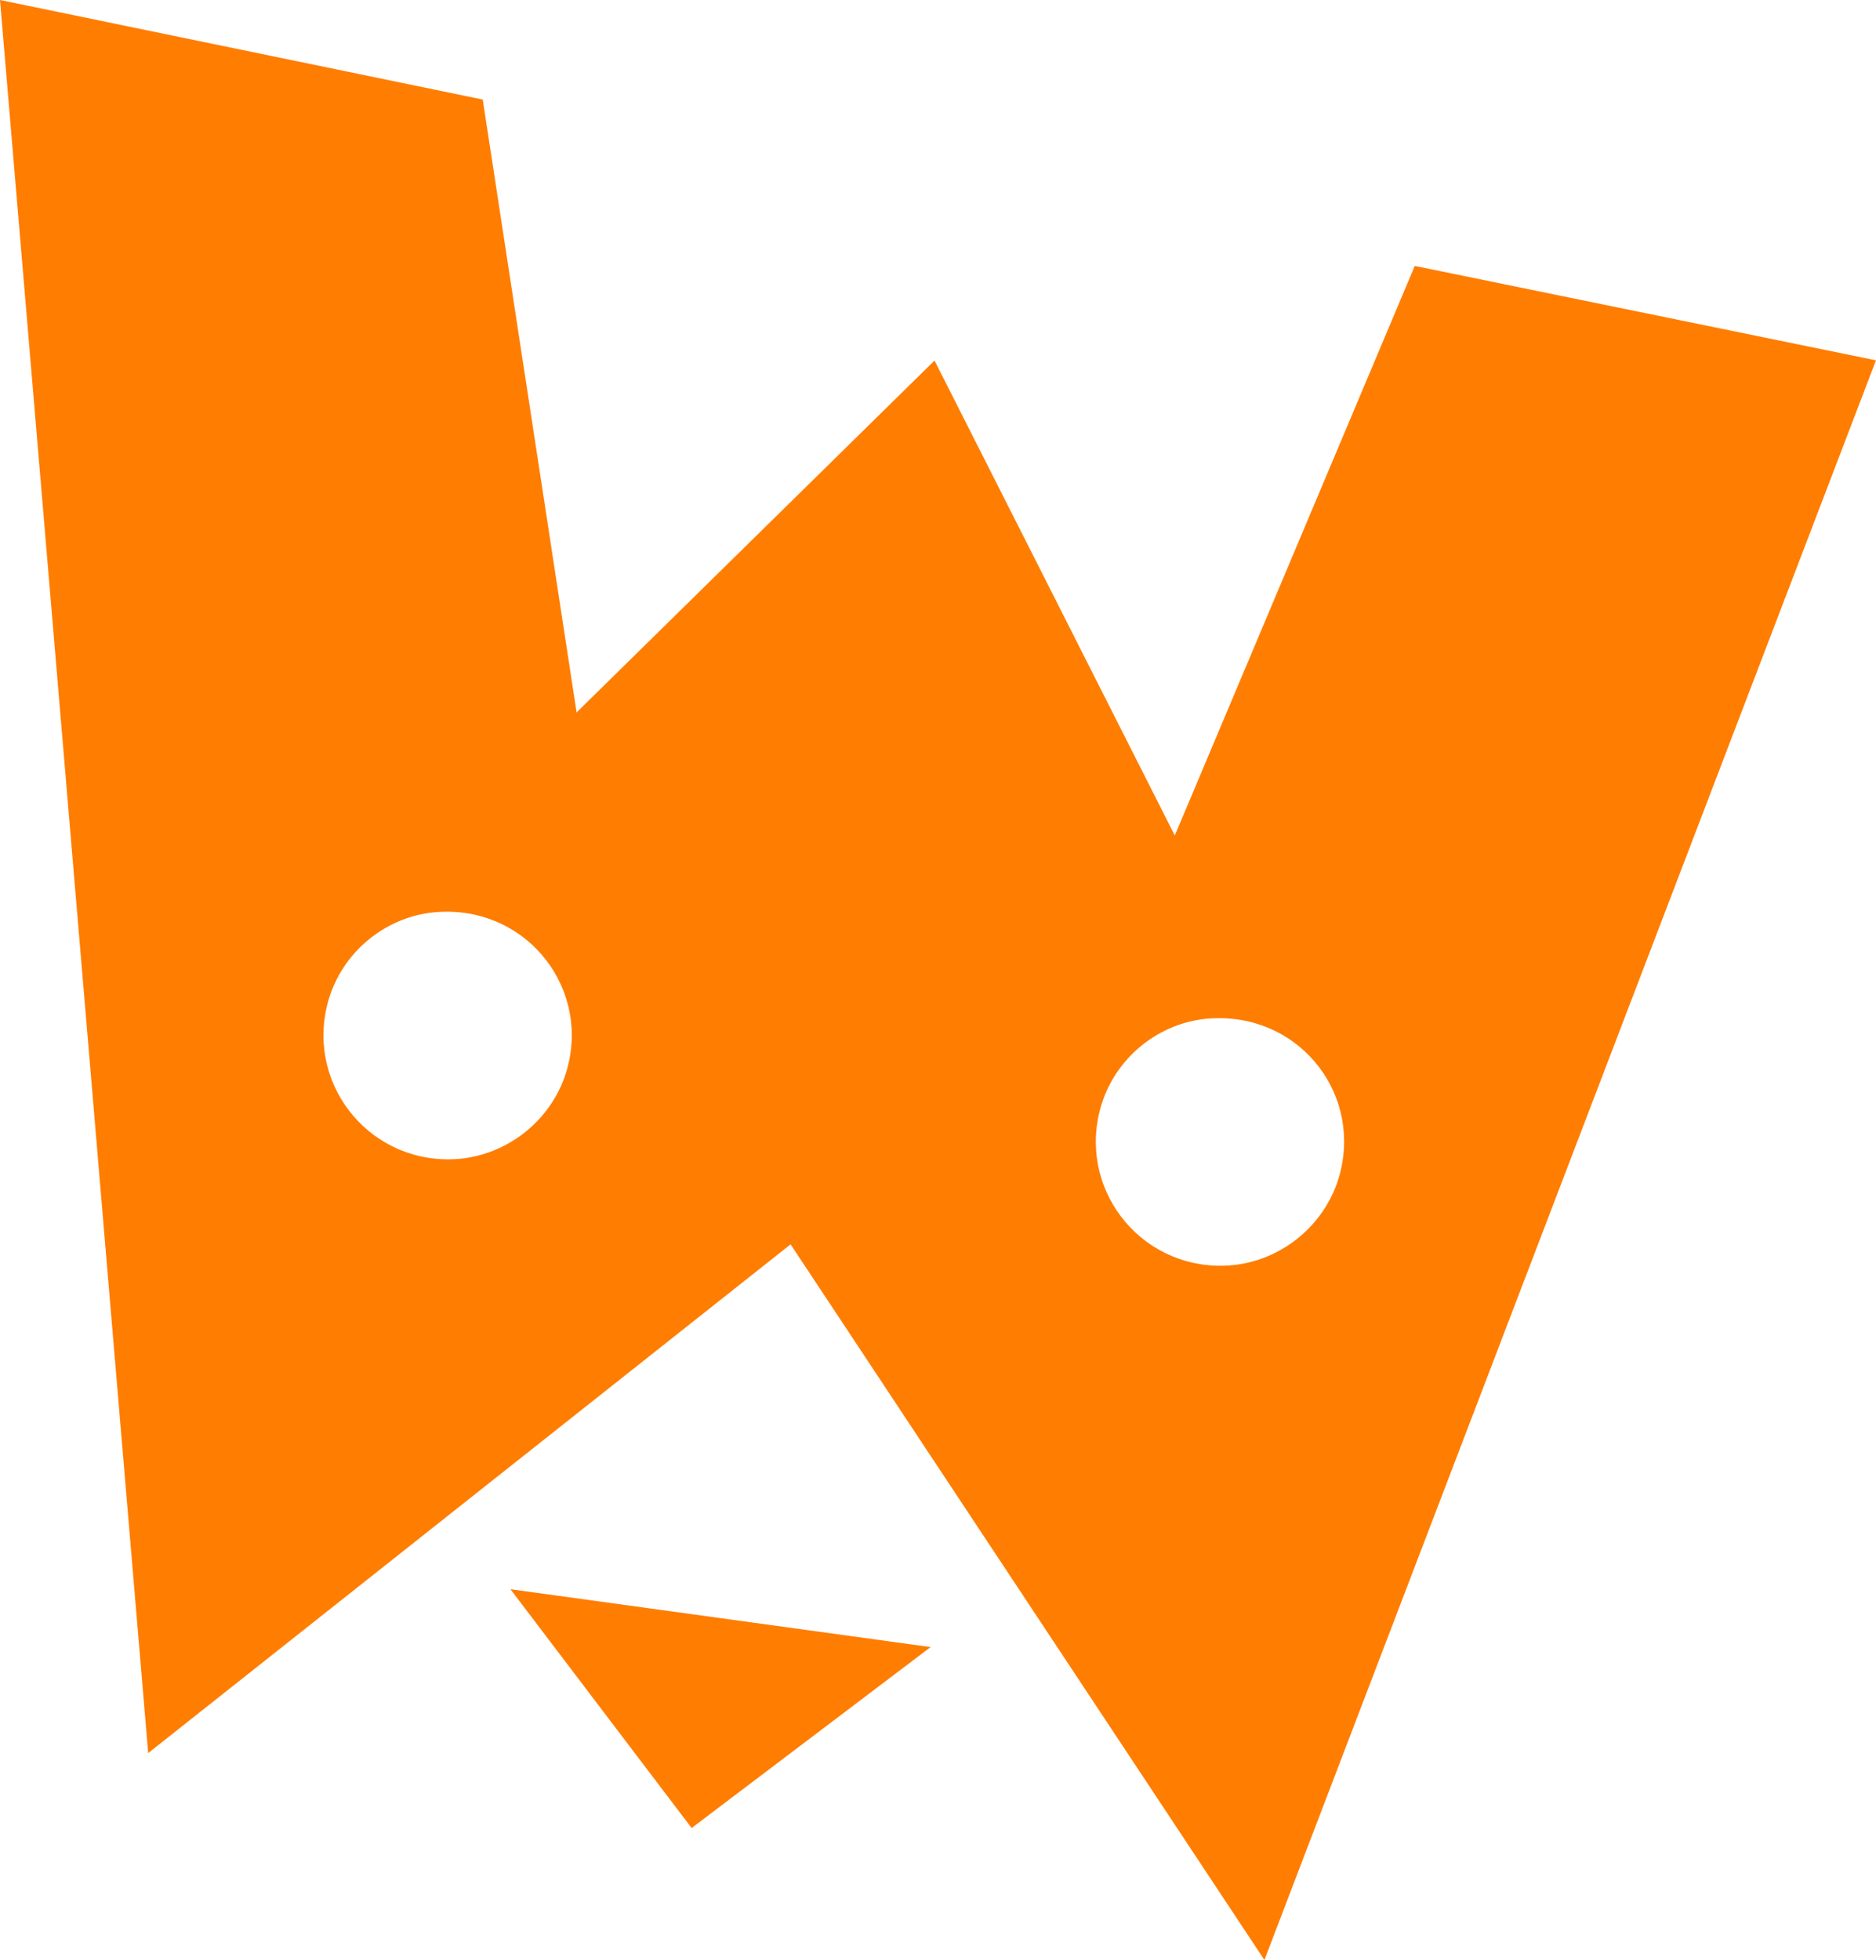 <?xml version="1.0" encoding="utf-8"?>
<!-- Generator: Adobe Illustrator 15.0.0, SVG Export Plug-In . SVG Version: 6.00 Build 0)  -->
<!DOCTYPE svg PUBLIC "-//W3C//DTD SVG 1.1//EN" "http://www.w3.org/Graphics/SVG/1.1/DTD/svg11.dtd">
<svg version="1.1" id="Layer_1" xmlns="http://www.w3.org/2000/svg" xmlns:xlink="http://www.w3.org/1999/xlink" x="0px" y="0px"
	 width="52.689px" height="55.029px" viewBox="0 0 52.689 55.029" enable-background="new 0 0 52.689 55.029" xml:space="preserve">
<path fill="#FF7D00" d="M32.995,23.457l-6.748-13.334l-10.053,9.879L13.558,2.795L0,0l4.162,49.219l18.042-14.283l13.308,20.092
	l17.176-44.911L39.735,7.466L32.995,23.457z M15.898,30.116c-0.437,1.398-1.745,2.391-3.212,2.432
	c-2.414,0.063-4.153-2.23-3.44-4.534c0.438-1.399,1.745-2.39,3.21-2.416C14.868,25.535,16.611,27.812,15.898,30.116z M37.589,33.104
	c-0.438,1.398-1.744,2.391-3.211,2.432c-2.414,0.063-4.154-2.23-3.439-4.533c0.436-1.398,1.744-2.391,3.209-2.416
	C36.575,28.526,38.302,30.8,37.589,33.104z"/>
<path fill="#FF7D00" d="M19.425,51.323l6.712-5.08l-11.801-1.625L19.425,51.323z"/>
</svg>
